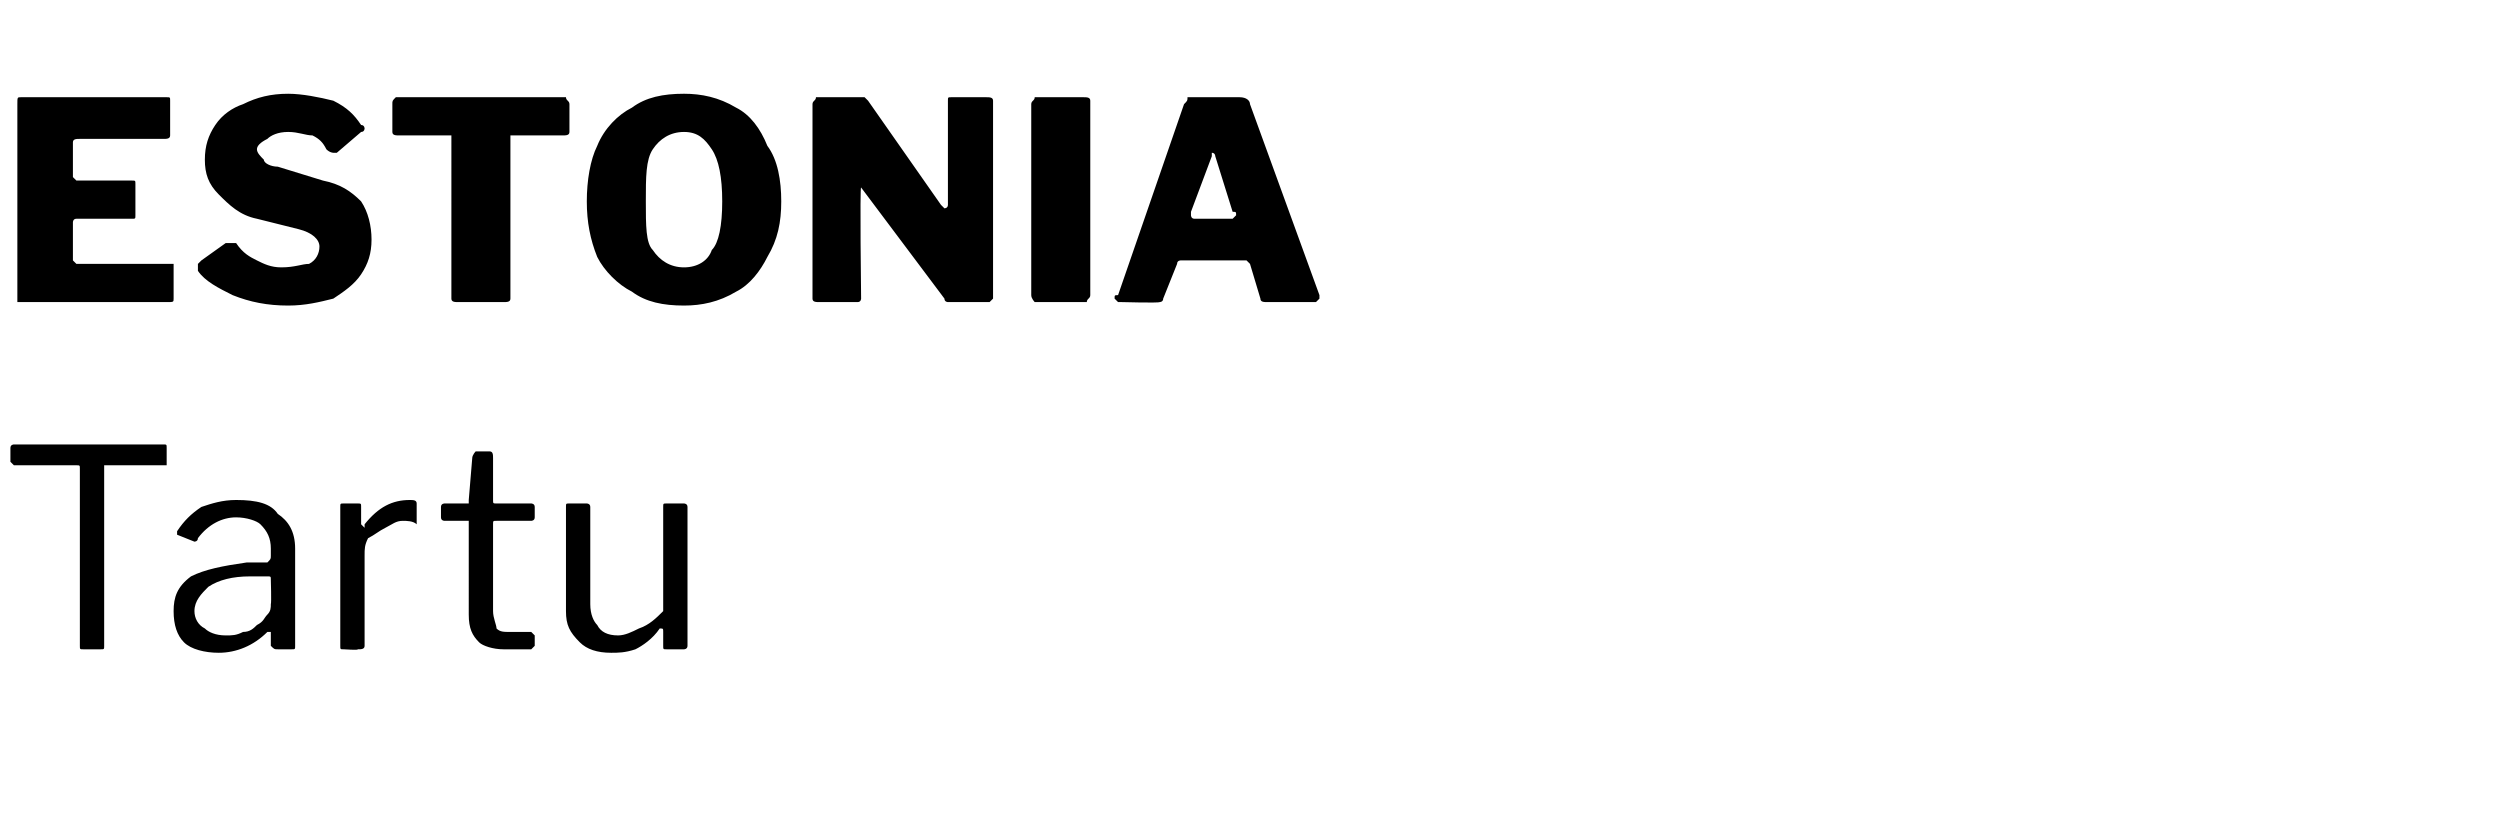<?xml version="1.0" standalone="no"?><!DOCTYPE svg PUBLIC "-//W3C//DTD SVG 1.1//EN" "http://www.w3.org/Graphics/SVG/1.1/DTD/svg11.dtd"><svg xmlns="http://www.w3.org/2000/svg" version="1.1" width="72px" height="24px" viewBox="0 -1 72 24" style="top:-1px"><desc>ESTONIA Tartu</desc><defs/><g id="Polygon41349"><path d="m.3 11.9c0-.1.1-.1.1-.1h4.3c.1 0 .1 0 .1.1v.5H3v5.2c0 .1 0 .1-.1.1h-.5c-.1 0-.1 0-.1-.1v-5.1c0-.1 0-.1-.1-.1H.4l-.1-.1v-.4zm7.4 5.3c-.4.4-.9.6-1.4.6c-.4 0-.8-.1-1-.3c-.2-.2-.3-.5-.3-.9c0-.4.1-.7.5-1c.4-.2.9-.3 1.6-.4h.6c.1-.1.1-.1.1-.2v-.2c0-.3-.1-.5-.3-.7c-.1-.1-.4-.2-.7-.2c-.4 0-.8.2-1.1.6c0 .1-.1.1-.1.1l-.5-.2v-.1c.2-.3.4-.5.7-.7c.3-.1.6-.2 1-.2c.6 0 1 .1 1.2.4c.3.2.5.5.5 1v2.8c0 .1 0 .1-.1.1h-.4c-.1 0-.1 0-.2-.1v-.4h-.1zm.1-1.5c0-.1 0-.1-.1-.1h-.5c-.5 0-.9.1-1.2.3c-.2.2-.4.4-.4.7c0 .2.1.4.3.5c.1.1.3.2.6.2c.2 0 .3 0 .5-.1c.2 0 .3-.1.4-.2c.2-.1.2-.2.3-.3c.1-.1.1-.2.1-.3c.02-.04 0-.7 0-.7c0 0 .02 0 0 0zm2.1 2c-.1 0-.1 0-.1-.1v-4c0-.1 0-.1.1-.1h.4c.1 0 .1 0 .1.1v.5l.1.1v-.1c.4-.5.8-.7 1.3-.7c.1 0 .2 0 .2.1v.6c-.1-.1-.3-.1-.4-.1c-.2 0-.3.1-.5.2c-.2.1-.3.2-.5.3c-.1.2-.1.3-.1.5v2.6c0 .1-.1.1-.2.1c.04.03-.4 0-.4 0c0 0 0 .03 0 0zm4.4-3.7c-.1 0-.1 0-.1.1v2.5c0 .2.1.4.1.5c.1.1.2.1.4.1h.6l.1.1v.3l-.1.1h-.8c-.3 0-.6-.1-.7-.2c-.2-.2-.3-.4-.3-.8V14h-.7s-.1 0-.1-.1v-.3c0-.1.1-.1.1-.1h.7v-.1l.1-1.2c0-.1.1-.2.1-.2h.4c.1 0 .1.1.1.2v1.2c0 .1 0 .1.1.1h1s.1 0 .1.1v.3c0 .1-.1.1-.1.1h-1zm3.5 3.3c.2 0 .4-.1.6-.2c.3-.1.5-.3.7-.5v-3c0-.1 0-.1.1-.1h.5s.1 0 .1.1v4c0 .1-.1.1-.1.1h-.5c-.1 0-.1 0-.1-.1v-.4c0-.1 0-.1-.1-.1c-.2.3-.5.5-.7.6c-.3.1-.5.1-.7.1c-.4 0-.7-.1-.9-.3c-.3-.3-.4-.5-.4-.9v-3c0-.1 0-.1.1-.1h.5s.1 0 .1.1v2.8c0 .3.1.5.2.6c.1.2.3.3.6.3z" stroke="none" fill="#000"/></g><g id="Polygon41348"><path d="m.5 2c0-.2 0-.2.1-.2h4.2c.1 0 .1 0 .1.1v1c0 .1-.1.1-.2.1H2.3c-.1 0-.2 0-.2.1v1l.1.1h1.6c.1 0 .1 0 .1.1v.9c0 .1 0 .1-.1.1H2.2c-.1 0-.1.1-.1.1v1.1l.1.1h2.8v1c0 .1 0 .1-.2.1H.5V2s-.01-.04 0 0zm8.9 1.3c-.1-.2-.2-.3-.4-.4c-.2 0-.4-.1-.7-.1c-.3 0-.5.1-.6.2c-.2.1-.3.2-.3.3c0 .1.1.2.2.3c0 .1.2.2.4.2l1.3.4c.5.1.8.3 1.1.6c.2.3.3.7.3 1.1c0 .4-.1.7-.3 1c-.2.3-.5.5-.8.7c-.4.1-.8.2-1.3.2c-.6 0-1.1-.1-1.6-.3c-.4-.2-.8-.4-1-.7v-.2l.1-.1l.7-.5h.3c.2.3.4.4.6.5c.2.1.4.2.7.2c.4 0 .6-.1.8-.1c.2-.1.3-.3.3-.5c0-.2-.2-.4-.6-.5l-1.2-.3c-.5-.1-.8-.4-1.1-.7c-.3-.3-.4-.6-.4-1c0-.4.1-.7.3-1c.2-.3.5-.5.8-.6c.4-.2.8-.3 1.3-.3c.4 0 .9.1 1.3.2c.4.2.6.4.8.7c.1 0 .1.1.1.1c0 0 0 .1-.1.1l-.7.6h-.1s-.1 0-.2-.1zM11.3 2c0-.1 0-.1.1-.2h4.9c0 .1.1.1.1.2v.8c0 .1-.1.1-.2.1h-1.5v4.7c0 .1-.1.1-.2.1h-1.3c-.1 0-.2 0-.2-.1V2.9h-1.5c-.1 0-.2 0-.2-.1v-.8zm8.4 5.8c-.6 0-1.1-.1-1.5-.4c-.4-.2-.8-.6-1-1c-.2-.5-.3-1-.3-1.6c0-.6.1-1.2.3-1.6c.2-.5.6-.9 1-1.1c.4-.3.9-.4 1.5-.4c.5 0 1 .1 1.5.4c.4.2.7.6.9 1.1c.3.4.4 1 .4 1.6c0 .6-.1 1.1-.4 1.6c-.2.4-.5.8-.9 1c-.5.3-1 .4-1.5.4zm0-1.1c.4 0 .7-.2.8-.5c.2-.2.3-.7.3-1.4c0-.7-.1-1.2-.3-1.5c-.2-.3-.4-.5-.8-.5c-.4 0-.7.2-.9.5c-.2.3-.2.8-.2 1.5c0 .7 0 1.2.2 1.4c.2.3.5.5.9.5zm8.7-4.9c.1 0 .2 0 .2.1v5.7l-.1.1h-1.2s-.1 0-.1-.1l-2.4-3.2v-.1v.1c-.04-.04 0 3.2 0 3.2c0 0-.04-.01 0 0c0 0 0 .1-.1.1h-1.1c-.1 0-.2 0-.2-.1V2c0-.1.1-.1.1-.2h1.4l.1.1l2.1 3l.1.1s.1 0 .1-.1v-3c0-.1 0-.1.1-.1h1zm2.8 0c.1 0 .2 0 .2.1v5.6c0 .1-.1.1-.1.2h-1.5s-.1-.1-.1-.2V2c0-.1.1-.1.1-.2h1.4zm1.1 5.9h-.1l-.1-.1c0-.1 0-.1.1-.1L34.1 2c.1-.1.1-.1.1-.2h1.5c.2 0 .3.1.3.2l2 5.5v.1l-.1.1h-1.4c-.1 0-.2 0-.2-.1l-.3-1l-.1-.1H34s-.1 0-.1.1l-.4 1c0 .1-.1.1-.1.1c-.04.03-1.1 0-1.1 0c0 0-.02.03 0 0zm3.2-2.4l.1-.1c0-.1 0-.1-.1-.1L35 3.5s0-.1-.1-.1v.1l-.6 1.6v.1s0 .1.1.1h1.1z" stroke="none" fill="#000"/></g></svg>